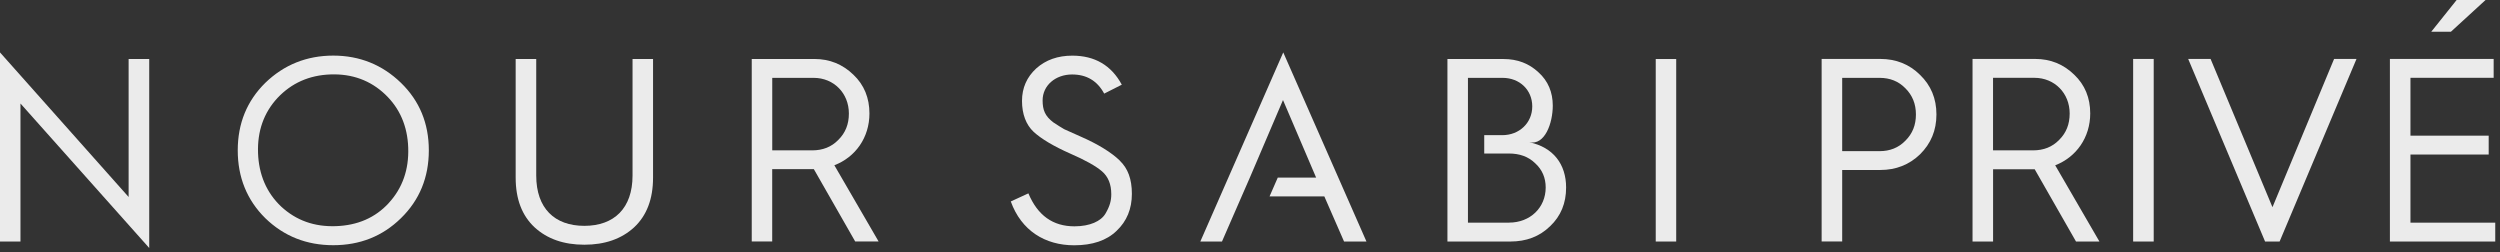 <svg width="228" height="23" viewBox="0 0 228 23" fill="none" xmlns="http://www.w3.org/2000/svg">
<rect x="0" y="0" width="228" height="23" fill="#333333" stroke="none"/>
<g clip-path="url(#clip0_3_2199)">
<g opacity="0.9">
<path d="M11.73 5.383V17.965L0 4.78V22.026H1.867V9.44L13.609 22.617V5.383H11.73Z" fill="white"/>
<path d="M36.564 7.551C34.873 5.914 32.81 5.071 30.393 5.071C27.977 5.071 25.901 5.906 24.199 7.551C22.521 9.2 21.682 11.257 21.682 13.713C21.682 16.169 22.521 18.245 24.199 19.902C25.901 21.551 27.969 22.362 30.393 22.362C32.818 22.362 34.882 21.551 36.564 19.902C38.266 18.245 39.109 16.169 39.109 13.713C39.109 11.257 38.266 9.2 36.564 7.551ZM35.464 18.509C34.219 19.866 32.601 20.557 30.634 20.625C28.667 20.693 27.017 20.106 25.648 18.844C24.308 17.574 23.601 15.929 23.533 13.944C23.465 11.964 24.055 10.29 25.303 8.937C26.58 7.583 28.186 6.856 30.153 6.788C32.12 6.72 33.778 7.335 35.118 8.601C36.455 9.867 37.162 11.496 37.23 13.473C37.298 15.458 36.708 17.147 35.464 18.505V18.509Z" fill="white"/>
<path d="M57.688 5.383V16.009C57.688 18.992 56.01 20.597 53.292 20.597C50.574 20.597 48.904 18.992 48.904 16.009V5.383H47.029V16.201C47.029 18.157 47.603 19.659 48.755 20.733C49.908 21.791 51.421 22.318 53.292 22.318C55.163 22.318 56.676 21.791 57.832 20.733C58.98 19.659 59.558 18.157 59.558 16.201V5.383H57.688Z" fill="white"/>
<path d="M76.094 15.07C78.021 14.332 79.293 12.546 79.293 10.346C79.293 8.937 78.811 7.739 77.828 6.812C76.844 5.862 75.668 5.379 74.271 5.379H68.559V22.022H70.425V15.426H74.223L77.993 22.022H80.128L76.09 15.066L76.094 15.07ZM74.078 13.713H70.429V7.1H74.203C76.049 7.1 77.418 8.505 77.418 10.35C77.418 11.329 77.105 12.115 76.451 12.762C75.829 13.401 75.034 13.713 74.074 13.713H74.078Z" fill="white"/>
<path d="M102.123 14.643C101.385 13.928 100.196 13.169 98.494 12.427L97.057 11.784C96.792 11.644 96.479 11.424 96.07 11.165C95.299 10.586 95.086 10.019 95.086 9.156C95.086 7.795 96.258 6.792 97.776 6.792C99.092 6.792 100.072 7.367 100.702 8.537L102.308 7.723C101.353 5.954 99.839 5.075 97.796 5.075C96.479 5.075 95.375 5.459 94.504 6.241C93.649 7.028 93.207 8.01 93.207 9.204C93.207 10.398 93.573 11.377 94.267 12.023C94.966 12.666 96.09 13.337 97.599 14.004C98.968 14.599 99.951 15.146 100.506 15.629C101.059 16.105 101.349 16.795 101.349 17.71C101.349 18.281 101.228 18.784 100.819 19.479C100.413 20.17 99.406 20.641 97.989 20.641C96.021 20.641 94.632 19.646 93.789 17.634L92.184 18.373C93.143 21.028 95.299 22.37 97.964 22.37C99.626 22.37 100.923 21.935 101.83 21.056C102.77 20.17 103.227 19.04 103.227 17.682C103.227 16.324 102.866 15.366 102.123 14.651V14.643Z" fill="white"/>
<path d="M152.87 5.383H151.003V22.027H152.87V5.383Z" fill="white"/>
<path d="M120.032 16.2H116.531L115.784 17.91H120.778L122.577 22.026H124.62L117.033 4.78L109.47 22.026H111.445L113.239 17.91L113.986 16.2L117.009 9.124L120.032 16.2Z" fill="white"/>
<path d="M139.477 12.974C140.894 13.269 141.613 11.229 141.613 9.632C141.613 8.414 141.183 7.383 140.316 6.601C139.449 5.79 138.397 5.383 137.121 5.383H132.006V22.027H137.743C139.204 22.027 140.405 21.571 141.368 20.633C142.352 19.703 142.829 18.524 142.829 17.103C142.829 14.979 141.657 13.429 139.473 12.974H139.477ZM137.627 20.305H133.877V7.1H137.032C138.59 7.1 139.742 8.202 139.742 9.703C139.742 11.205 138.566 12.327 137.008 12.327H135.362V14H137.606C138.59 14 139.385 14.284 140.003 14.883C140.653 15.474 140.967 16.22 140.967 17.099C140.967 18.936 139.553 20.302 137.631 20.302L137.627 20.305Z" fill="white"/>
<path d="M166.133 22.027V5.375H171.489C172.906 5.375 174.13 5.854 175.114 6.833C176.097 7.787 176.603 8.981 176.603 10.438C176.603 11.896 176.097 13.09 175.114 14.068C174.13 15.023 172.906 15.502 171.489 15.502H168.008V22.023H166.133V22.027ZM168.008 13.785H171.42C172.356 13.785 173.151 13.473 173.773 12.83C174.423 12.184 174.732 11.397 174.732 10.442C174.732 9.488 174.419 8.697 173.773 8.054C173.147 7.408 172.356 7.1 171.42 7.1H168.008V13.789V13.785Z" fill="white"/>
<path d="M179.895 22.027V5.375H185.611C187.004 5.375 188.18 5.854 189.164 6.809C190.147 7.739 190.629 8.933 190.629 10.343C190.629 12.539 189.357 14.332 187.434 15.075L191.468 22.027H189.332L185.563 15.434H181.769V22.027H179.895ZM181.769 13.713H185.418C186.378 13.713 187.173 13.401 187.795 12.758C188.445 12.112 188.754 11.325 188.754 10.347C188.754 8.506 187.385 7.096 185.535 7.096H181.765V13.713H181.769Z" fill="white"/>
<path d="M194.543 22.027V5.375H196.418V22.027H194.543Z" fill="white"/>
<path d="M206.575 22.027L199.562 5.375H201.605L207.249 18.896L212.869 5.375H214.913L207.9 22.027H206.579H206.575Z" fill="white"/>
<path d="M217.959 22.027V5.375H227.421V7.096H219.834V12.375H226.968V14.096H219.834V20.306H227.59V22.027H217.959Z" fill="white"/>
<path d="M226.683 0L223.523 2.895H221.729L224.045 0H226.683Z" fill="white"/>
</g>
</g>
<defs>
<clipPath id="clip0_3_2199">
<rect width="227.59" height="22.618" fill="white"/>
</clipPath>
</defs>
</svg>
